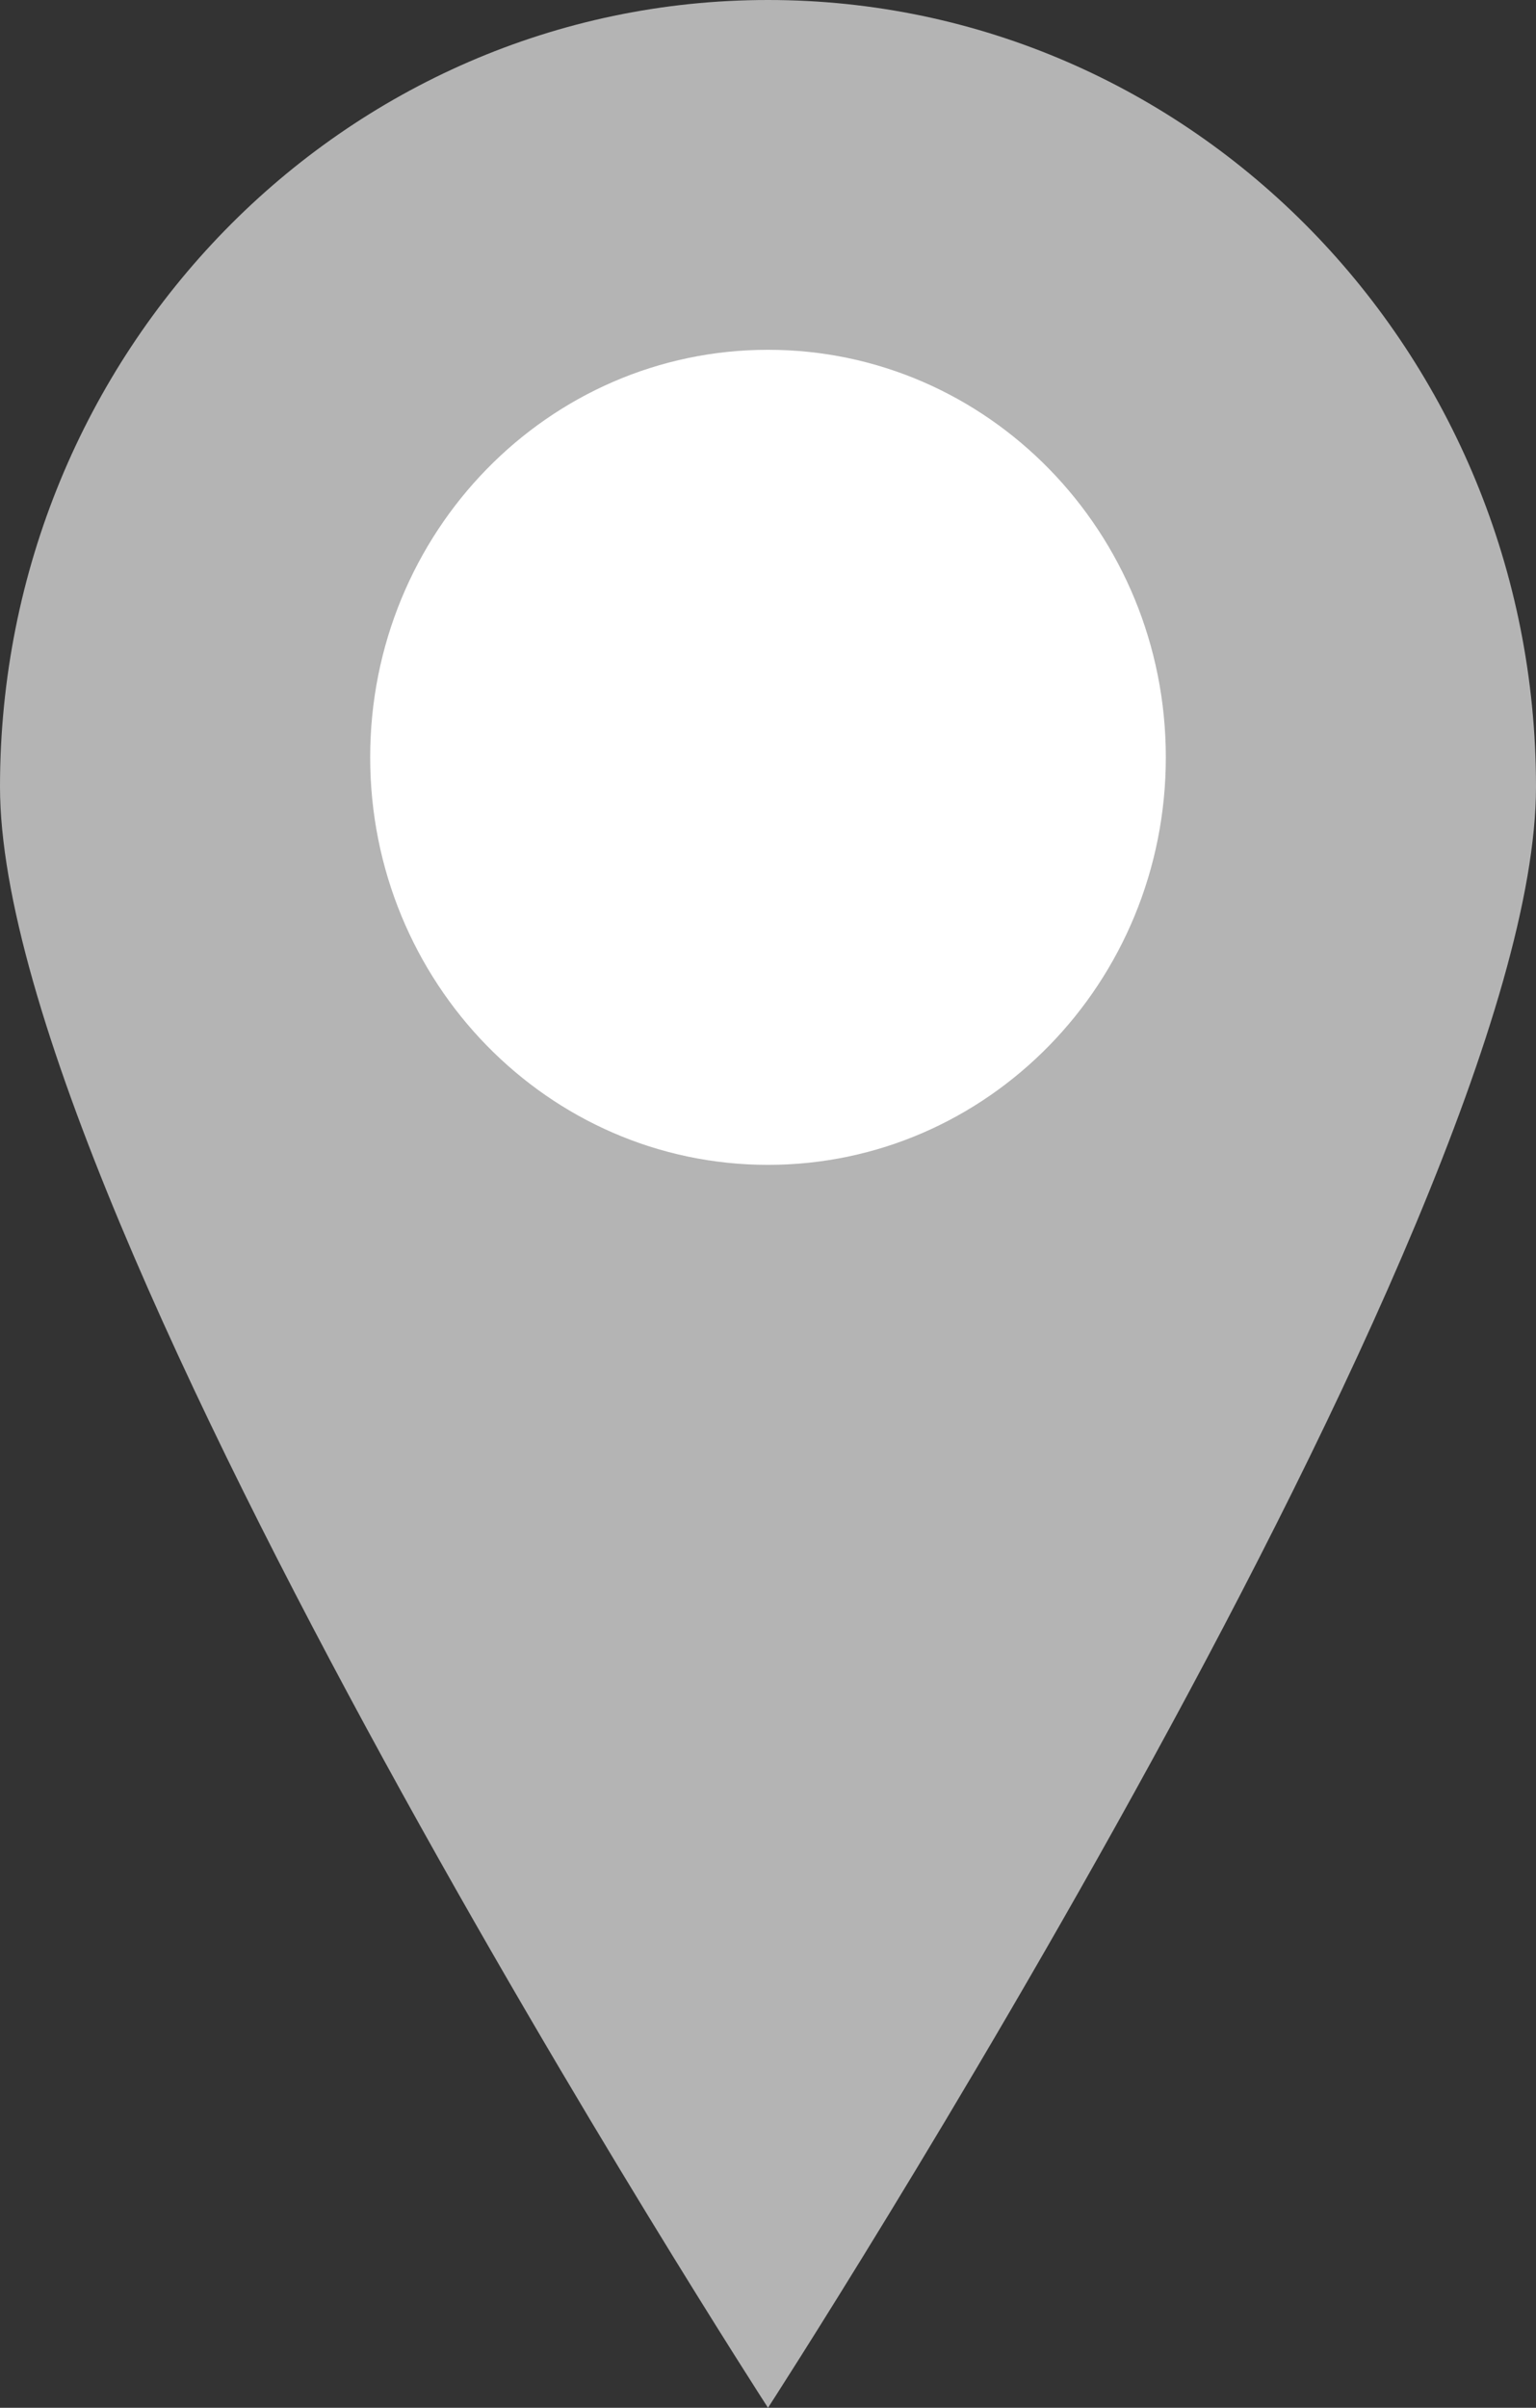 <svg width="30" height="47" viewBox="0 0 30 47" fill="none" xmlns="http://www.w3.org/2000/svg">
<rect x="0" y="0" width="30" height="47" fill="#333333" stroke="none"/>
<path d="M30 15.357C30 23.843 15 47 15 47C15 47 0 23.843 0 15.357C0 6.872 6.712 0 15 0C23.288 0 30 6.872 30 15.357Z" fill="#B4B4B4"/>
<path d="M15 22.738C19.291 22.738 22.77 19.176 22.77 14.783C22.77 10.389 19.291 6.828 15 6.828C10.709 6.828 7.23 10.389 7.23 14.783C7.23 19.176 10.709 22.738 15 22.738Z" fill="white"/>
</svg>
